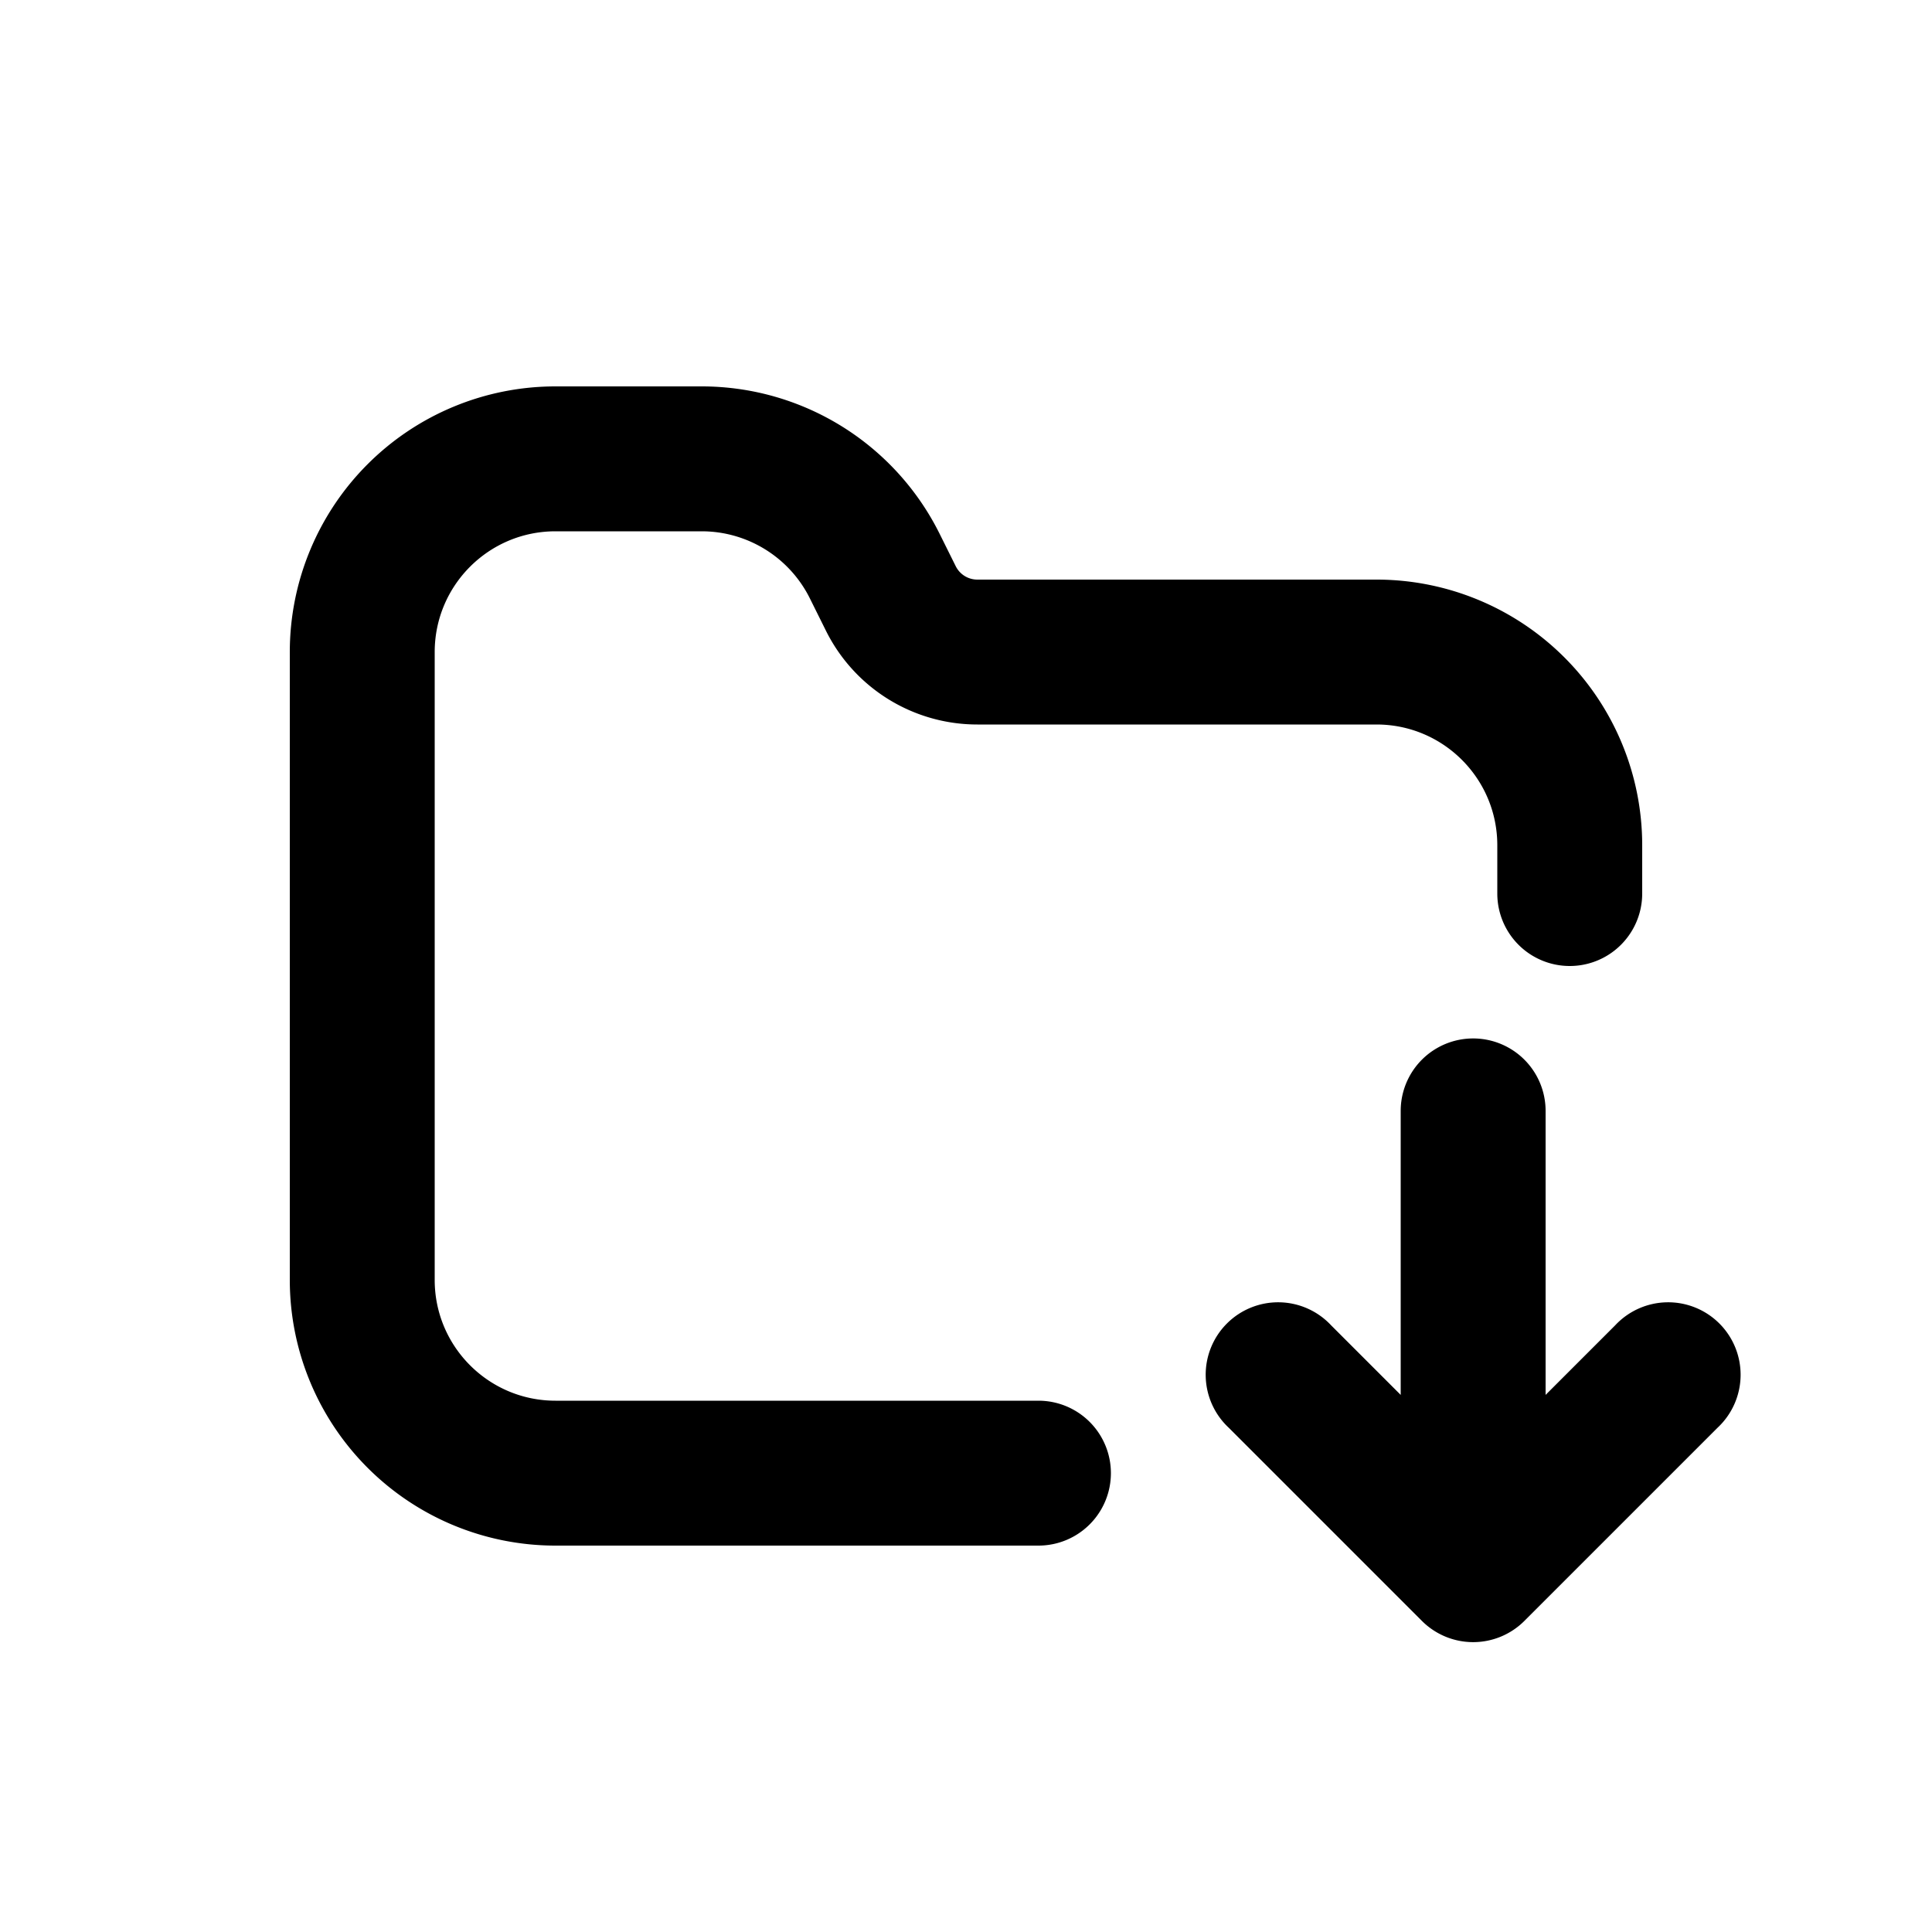 <svg xmlns="http://www.w3.org/2000/svg" viewBox="0 0 20 20" fill="currentColor"><path d="M4.5 6.75c0-.69.56-1.25 1.25-1.25h1.514c.473 0 .906.268 1.118.691l.17.342a1.75 1.75 0 0 0 1.566.967h4.132c.69 0 1.25.56 1.25 1.25v.5a.75.75 0 0 0 1.5 0v-.5a2.75 2.75 0 0 0-2.75-2.75h-4.132a.25.25 0 0 1-.224-.138l-.17-.342a2.75 2.75 0 0 0-2.46-1.52h-1.514a2.75 2.75 0 0 0-2.75 2.75v6.5a2.75 2.75 0 0 0 2.75 2.75h5a.75.75 0 0 0 0-1.5h-5c-.69 0-1.25-.56-1.25-1.25v-6.5Z"/><path d="M16 11.5a.75.75 0 0 0-1.5 0v2.94l-.72-.72a.75.75 0 1 0-1.06 1.06l2 2a.75.75 0 0 0 1.06 0l2-2a.75.75 0 1 0-1.06-1.06l-.72.72v-2.94Z"/></svg>